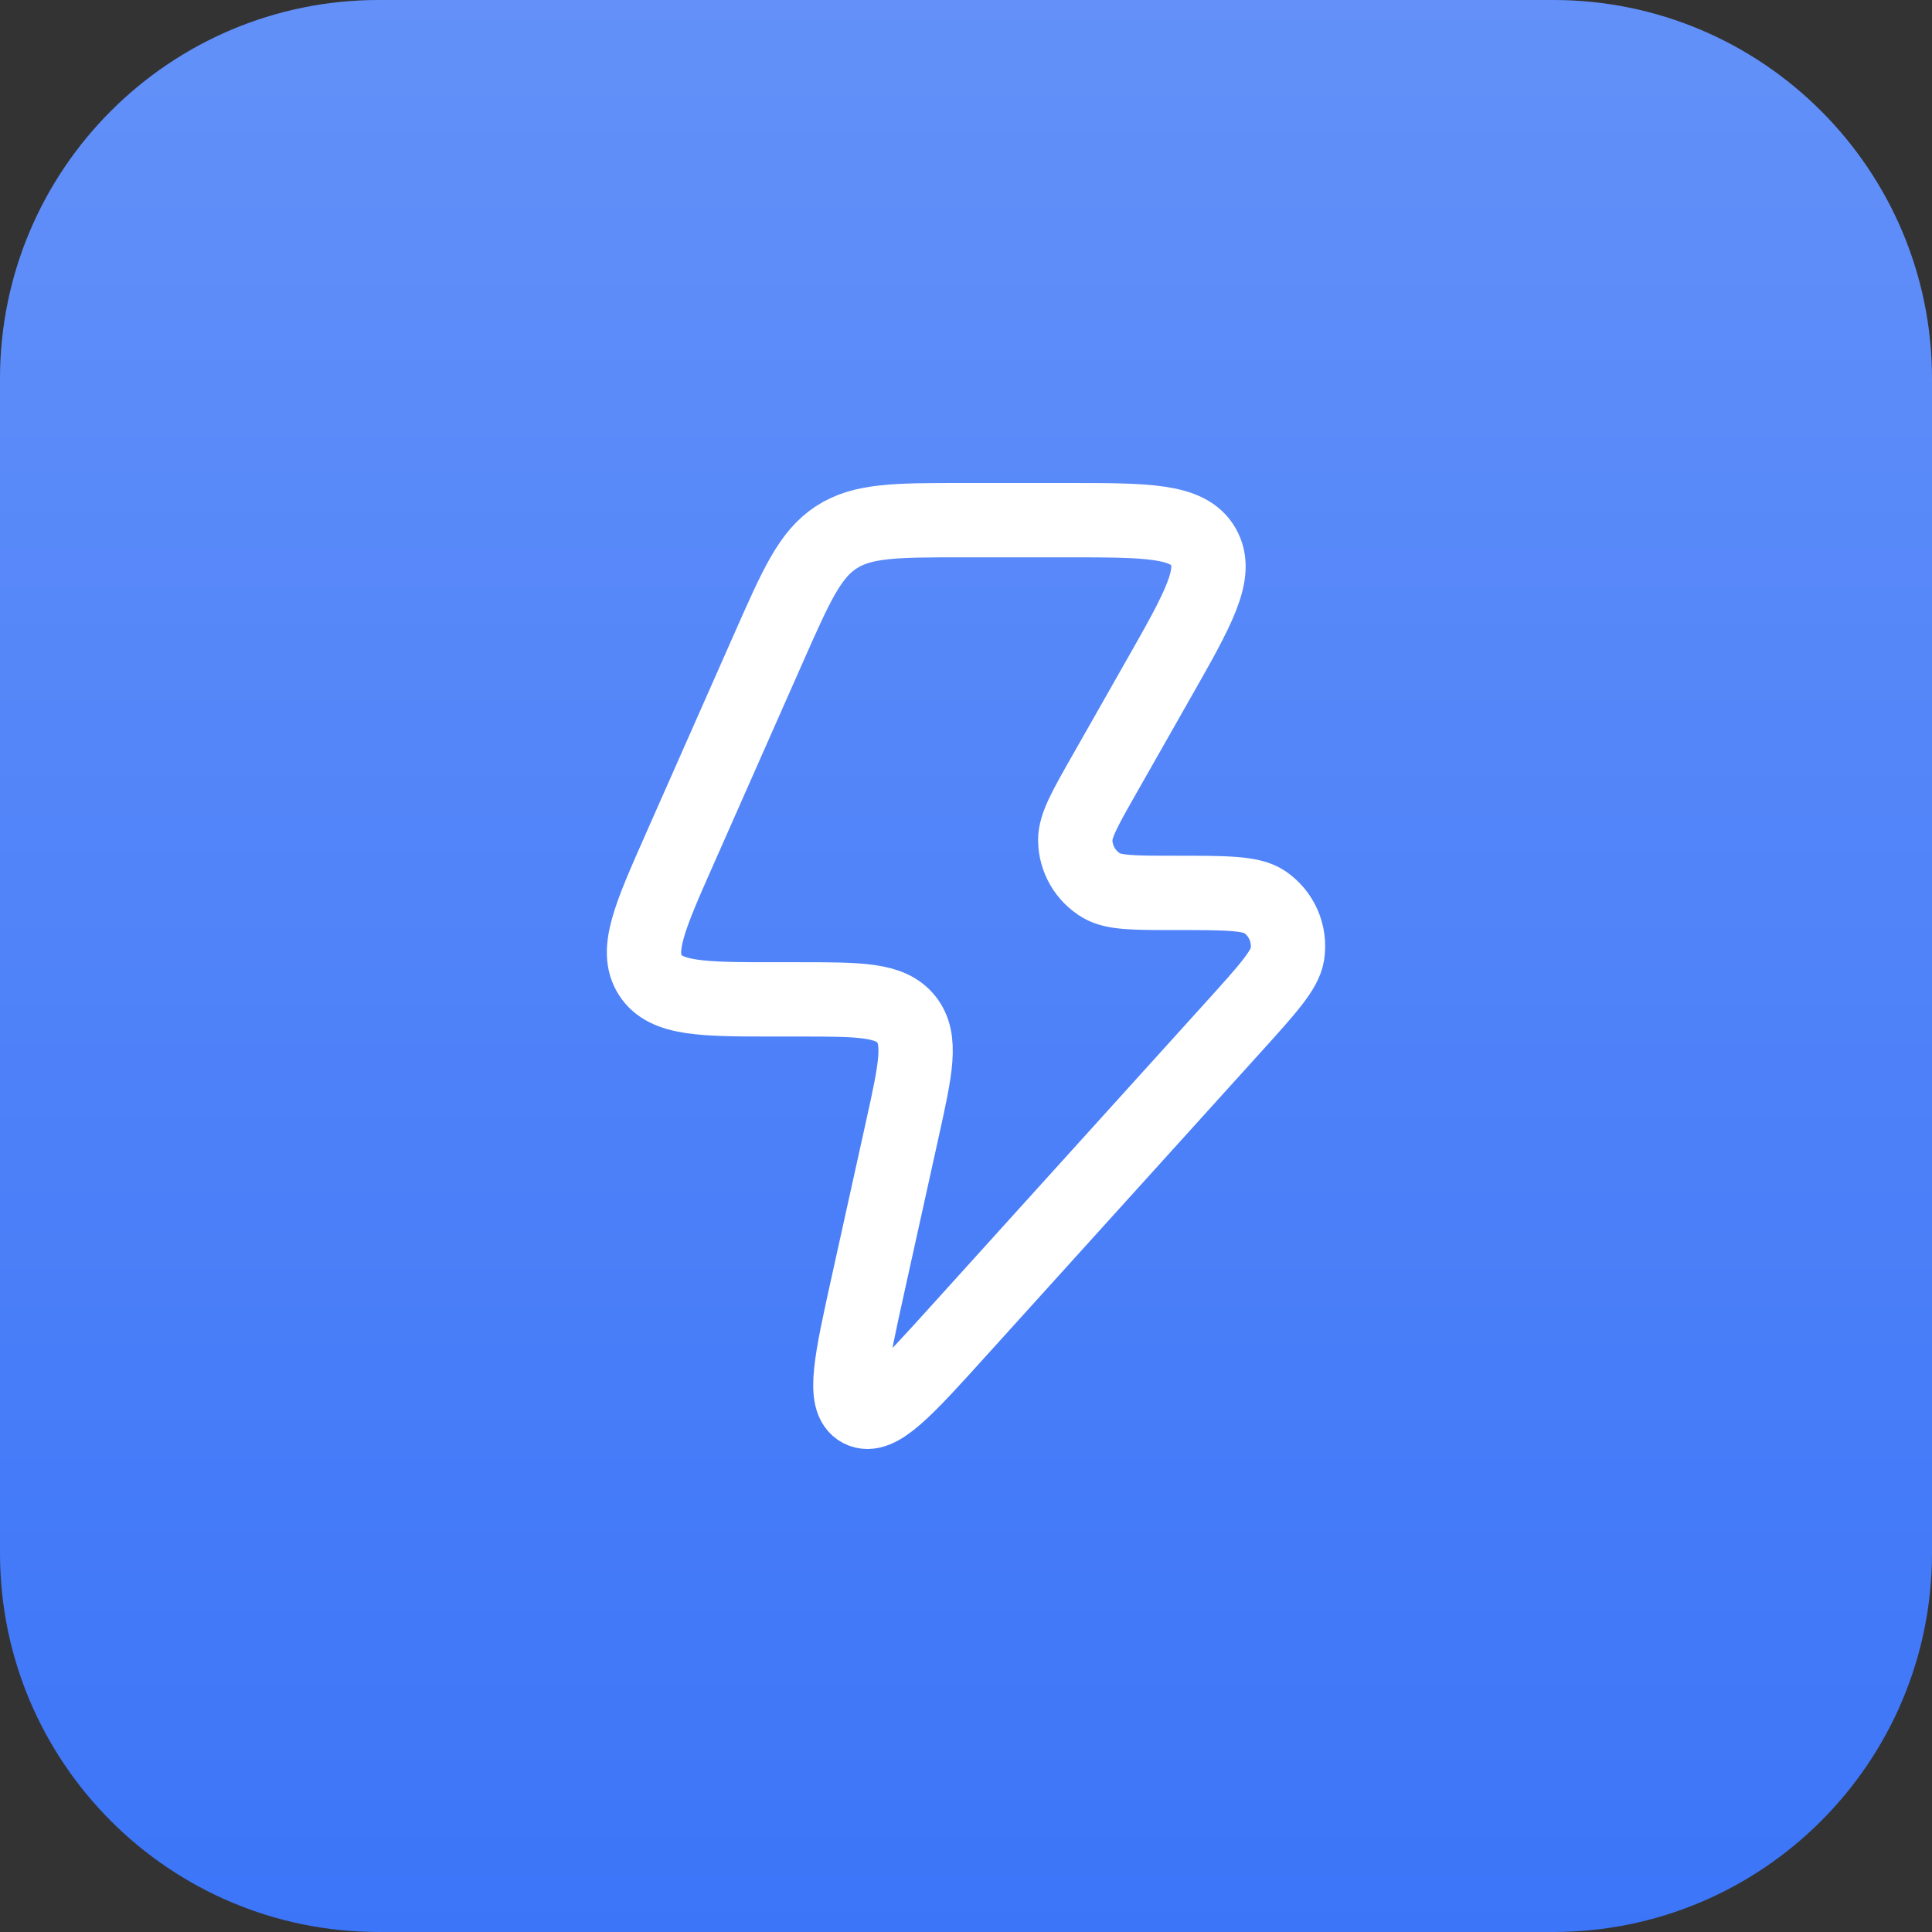 <svg width="51" height="51" viewBox="0 0 51 51" fill="none" xmlns="http://www.w3.org/2000/svg">
<rect x="0" y="0" width="51" height="51" fill="#333333" stroke="none"/>
<path d="M0 10C0 4.477 4.477 0 10 0H41C46.523 0 51 4.477 51 10V41C51 46.523 46.523 51 41 51H10C4.477 51 0 46.523 0 41V10Z" fill="#3C75F8"/>
<path d="M0 10C0 4.477 4.477 0 10 0H41C46.523 0 51 4.477 51 10V41C51 46.523 46.523 51 41 51H10C4.477 51 0 46.523 0 41V10Z" fill="url(#paint0_linear_0_345)" fill-opacity="0.2"/>
<path d="M21.091 26.381H20.491C18.55 26.381 17.58 26.381 17.167 25.741C16.753 25.102 17.147 24.21 17.935 22.428L20.304 17.07C21.021 15.449 21.379 14.639 22.074 14.185C22.769 13.731 23.651 13.731 25.415 13.731H28.147C30.29 13.731 31.362 13.731 31.766 14.431C32.17 15.131 31.639 16.066 30.575 17.937L29.174 20.403C28.645 21.332 28.381 21.797 28.384 22.178C28.389 22.672 28.652 23.128 29.077 23.378C29.404 23.57 29.937 23.57 31.002 23.57C32.349 23.57 33.022 23.57 33.373 23.803C33.829 24.106 34.067 24.648 33.984 25.19C33.919 25.608 33.466 26.109 32.56 27.111L25.322 35.114C23.901 36.687 23.19 37.473 22.712 37.224C22.235 36.975 22.464 35.938 22.923 33.864L23.821 29.802C24.17 28.223 24.344 27.433 23.924 26.907C23.505 26.381 22.7 26.381 21.091 26.381Z" stroke="white" stroke-width="1.962" stroke-linejoin="round"/>
<defs>
<linearGradient id="paint0_linear_0_345" x1="25.5" y1="0" x2="25.5" y2="51" gradientUnits="userSpaceOnUse">
<stop stop-color="white"/>
<stop offset="1" stop-color="white" stop-opacity="0"/>
</linearGradient>
</defs>
</svg>
